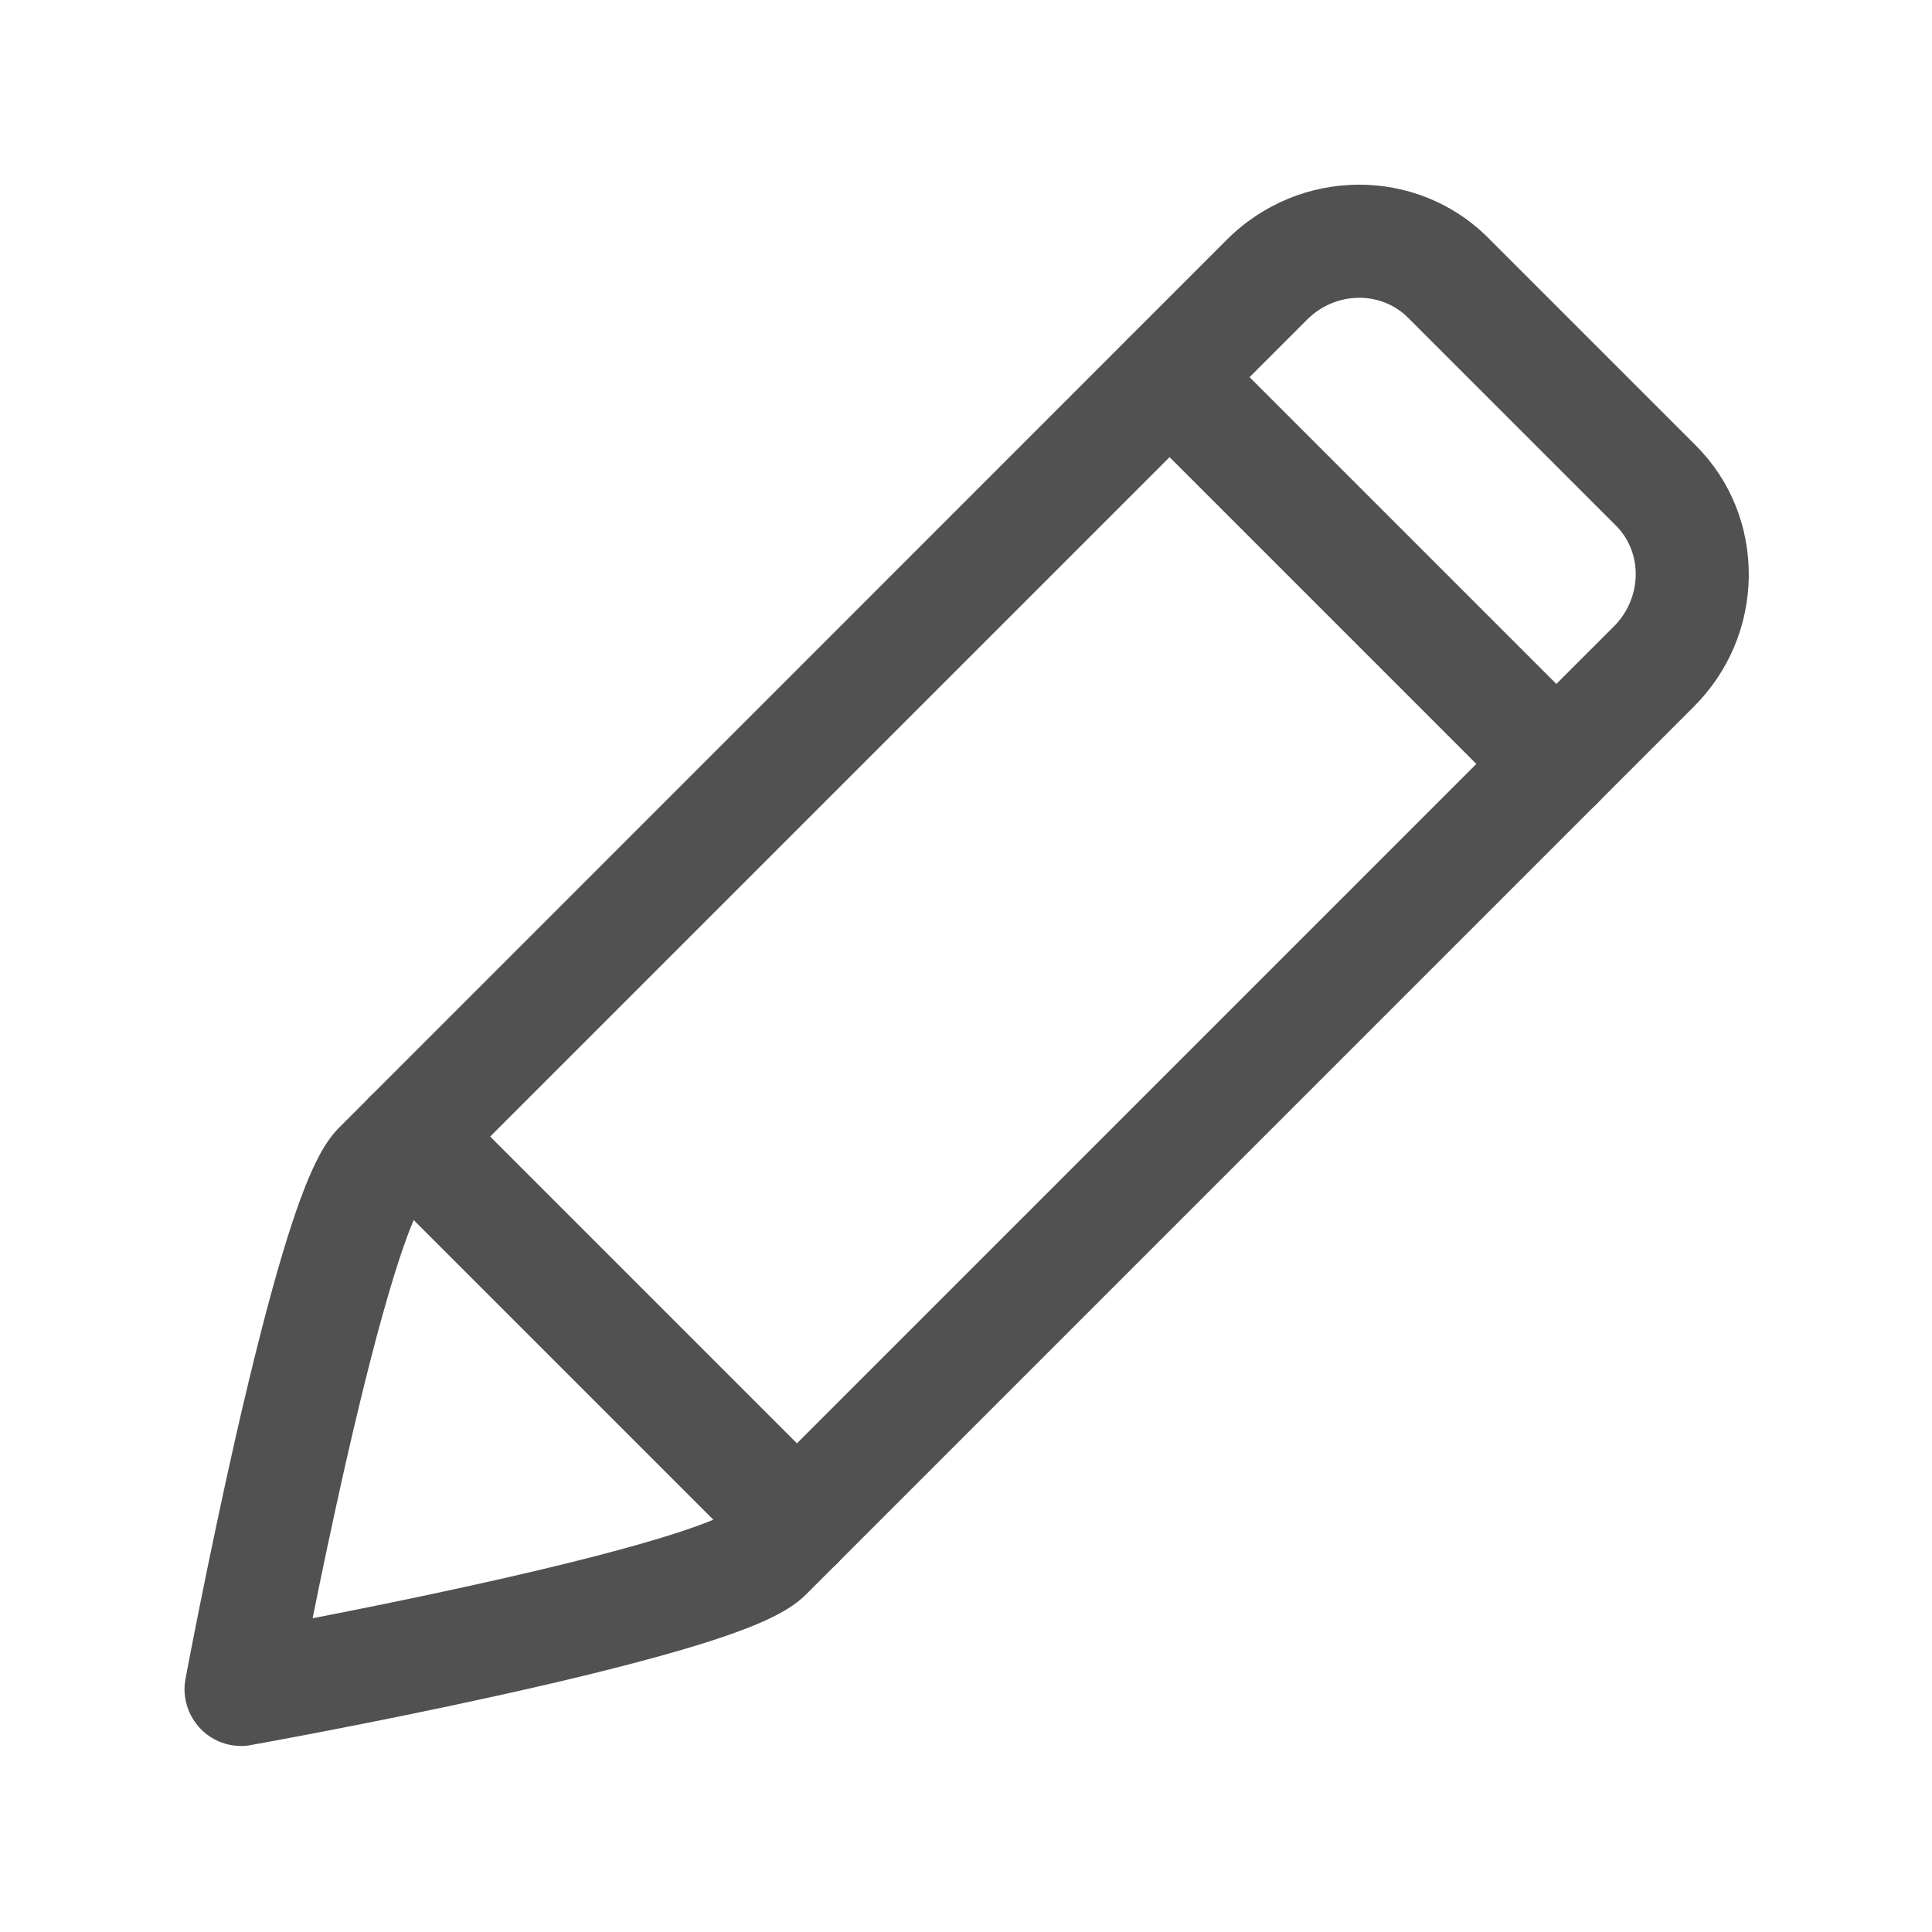<?xml version="1.0" standalone="no"?><!DOCTYPE svg PUBLIC "-//W3C//DTD SVG 1.1//EN" "http://www.w3.org/Graphics/SVG/1.1/DTD/svg11.dtd"><svg t="1737096458281" class="icon" viewBox="0 0 1024 1024" version="1.1" xmlns="http://www.w3.org/2000/svg" p-id="1470" xmlns:xlink="http://www.w3.org/1999/xlink" width="200" height="200"><path d="M422.5 837.5c-7.7 0-15.4-2.9-21.2-8.8L196.2 623.6c-11.7-11.7-11.7-30.7 0-42.4s30.7-11.7 42.4 0l205.1 205.1c11.7 11.7 11.7 30.7 0 42.4-5.9 5.8-13.6 8.8-21.2 8.8zM825 435c-7.7 0-15.4-2.9-21.2-8.8L598.7 221.1c-11.7-11.7-11.7-30.7 0-42.4s30.7-11.7 42.4 0l205.1 205.1c11.7 11.7 11.7 30.7 0 42.4-5.9 5.8-13.6 8.8-21.2 8.8z" fill="#515151" p-id="1471"></path><path d="M127.8 925.4c-7.9 0-15.6-3.1-21.3-8.9-6.9-7-10-17-8.2-26.6 0.1-0.6 12-63.9 26.9-129.5 8.9-38.9 17.1-71.1 24.5-95.8 13.8-46.2 22.7-59.6 30.2-67.1L650.3 127c38.4-38.4 100.5-38.9 138.4-1l110.1 110.1c18.4 18.4 28.3 43 28.1 69.3-0.3 26.1-10.6 50.6-29.1 69.1L427.4 844.9c-7.6 7.6-21 16.5-67.6 30-24.8 7.2-57.3 15.3-96.4 23.9-66.1 14.6-129.7 26-130.4 26.1-1.7 0.4-3.4 0.5-5.2 0.5zM223 639.2c-2.2 3.4-14.9 26.2-40.5 139.5-6.5 28.9-12.4 57.1-16.8 79 22.2-4.3 50.6-10 79.8-16.4 113.6-24.8 136.7-37.3 140.2-39.6L855.4 332l21.2 21.2-21.2-21.2c15-15 15.5-39.1 1-53.5L746.3 168.4c-14.5-14.5-38.5-14-53.5 1L223 639.2z m163.1 162.3zM223.3 638.8z" fill="#515151" p-id="1472"></path></svg>